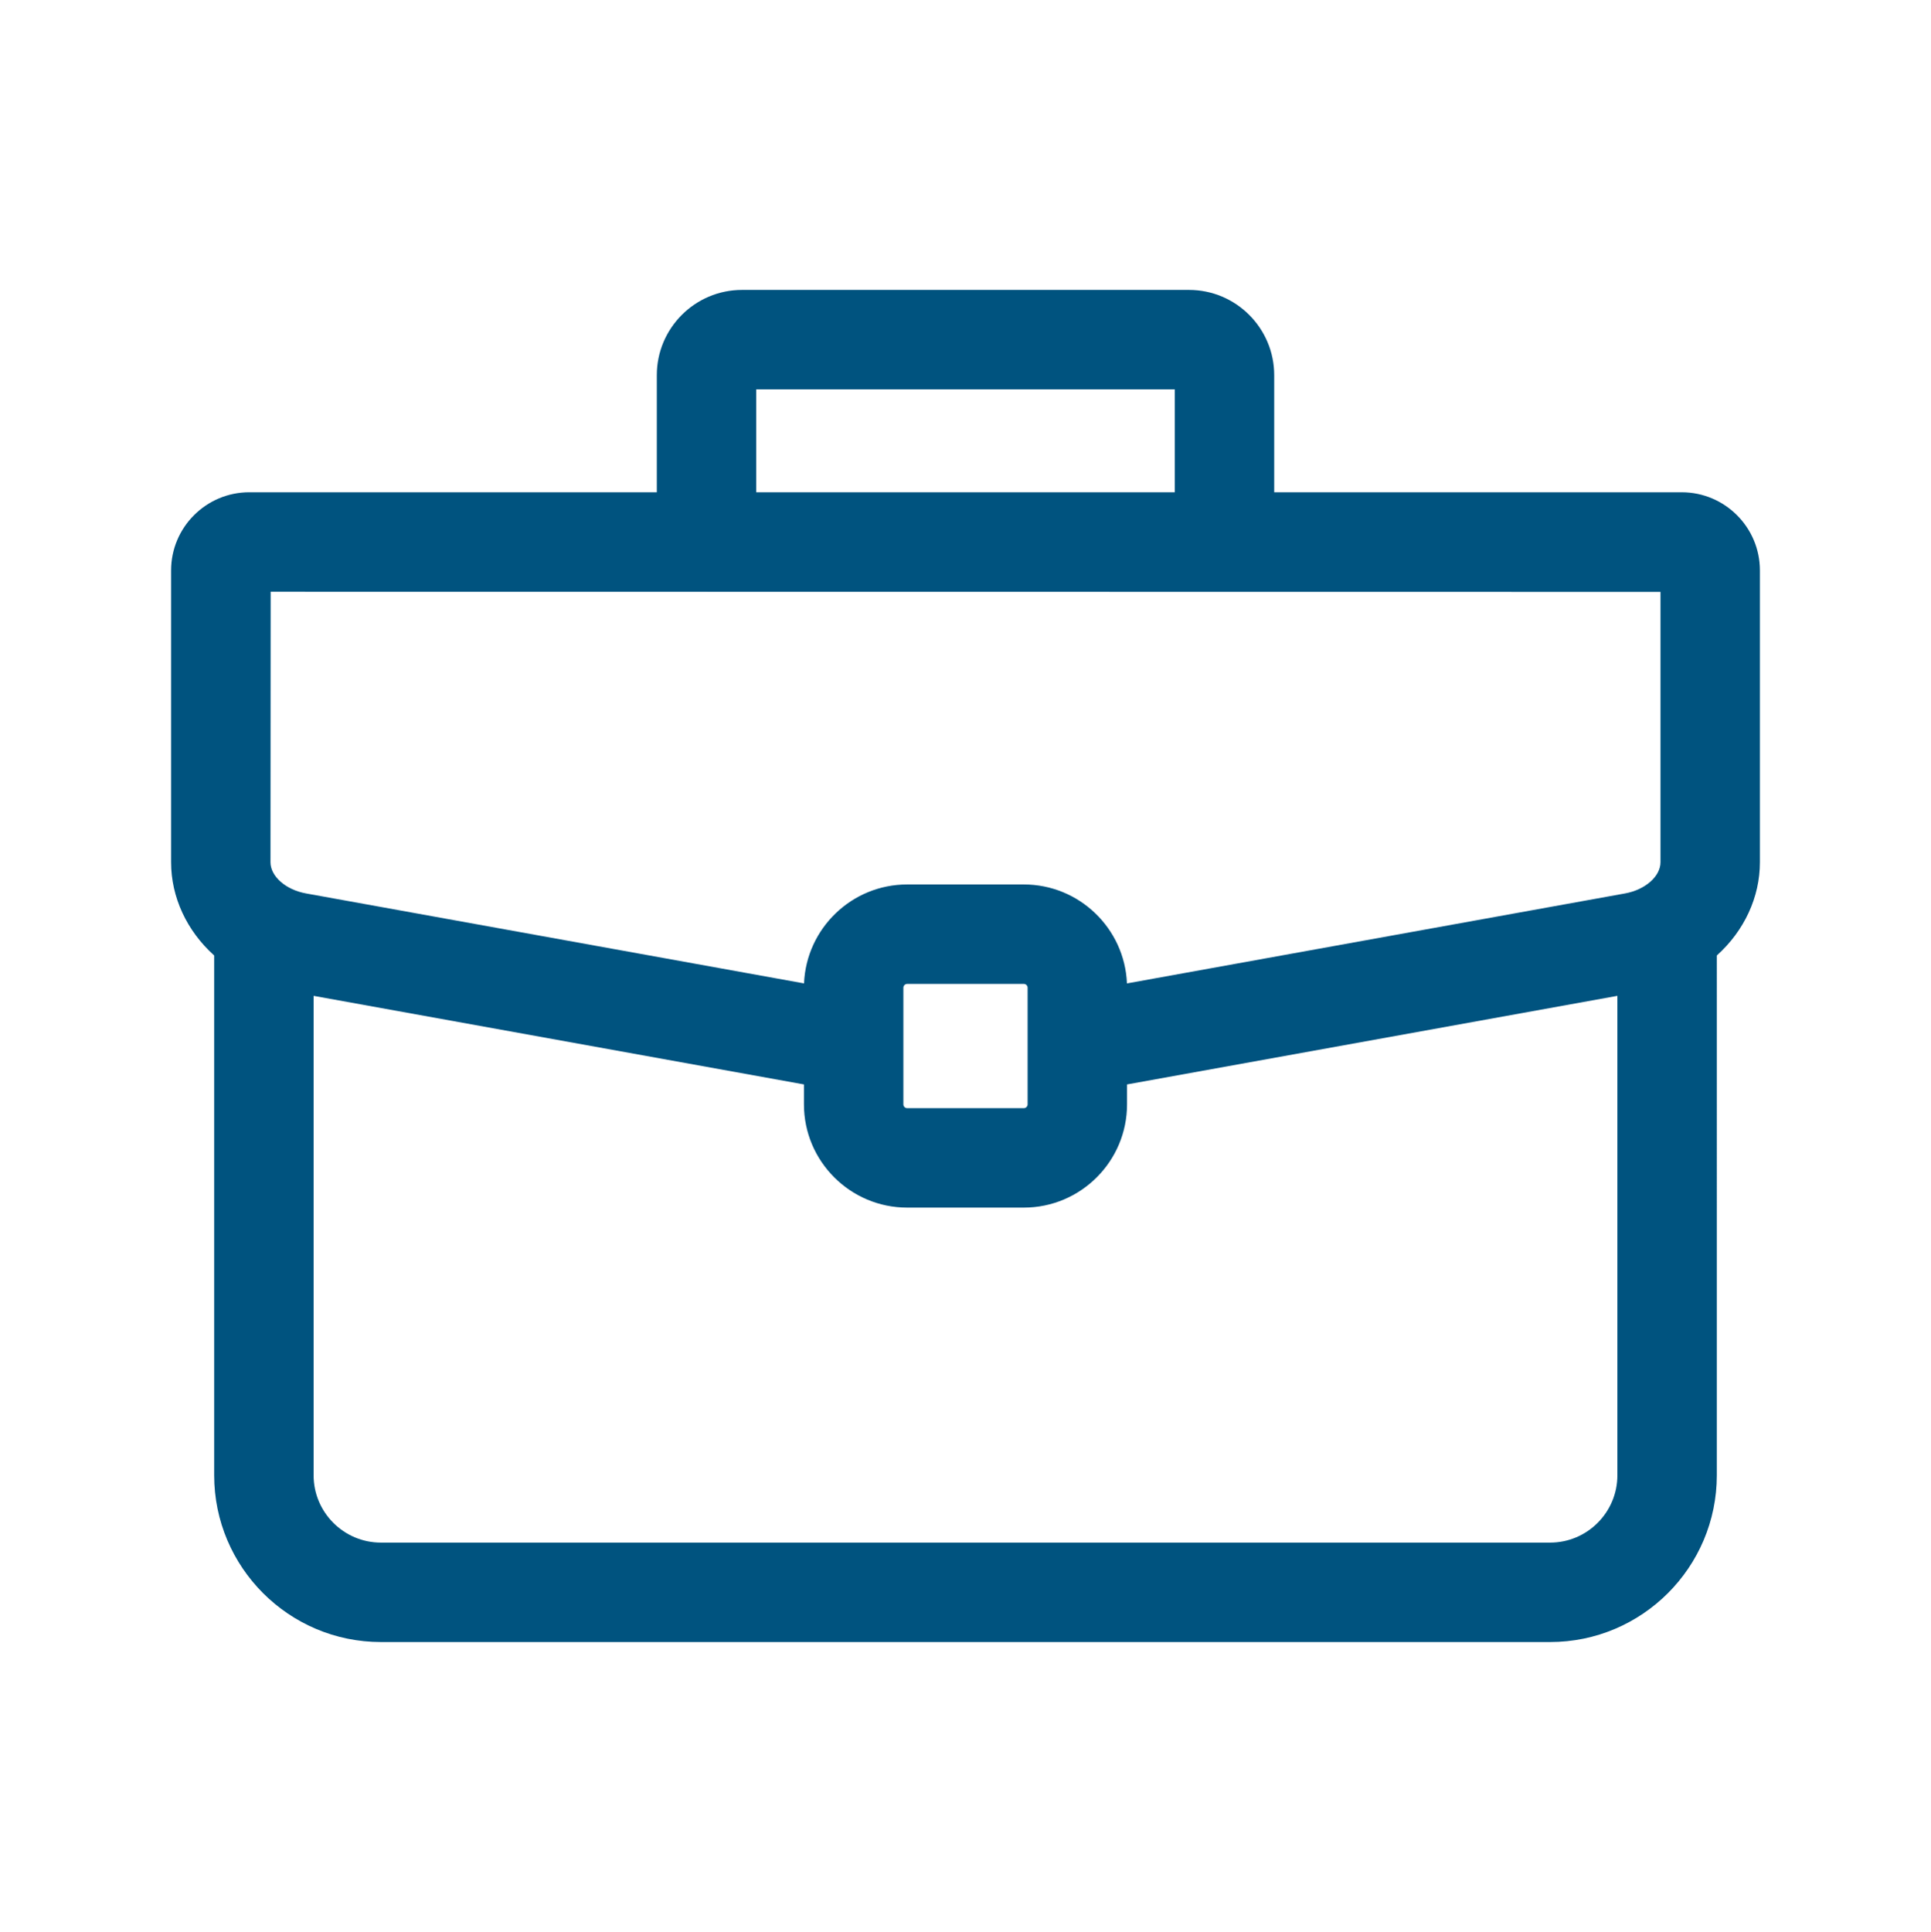 <svg xmlns="http://www.w3.org/2000/svg" xmlns:xlink="http://www.w3.org/1999/xlink" id="_&#xCE;&#xD3;&#xC8;_1" x="0px" y="0px" width="1079.59px" height="1080px" viewBox="0 0 1079.59 1080" xml:space="preserve"> <path fill="#00537F" d="M940.249,275.183H712.391V209.72c0-26.275-21.374-47.658-47.658-47.658H414.868 c-26.275,0-47.658,21.379-47.658,47.658v65.462H139.352c-24.091,0-43.699,19.602-43.699,43.69v163.14 c0,19.502,8.739,38.326,24.087,52.121v290.587c0,51.402,41.815,93.217,93.216,93.217h653.678c51.402,0,93.217-41.815,93.217-93.217 V534.133c15.352-13.795,24.088-32.619,24.088-52.121V318.875c0-24.092-19.604-43.69-43.698-43.69h0.009V275.183z M422.796,275.183 v-57.53h233.995v57.53H422.796z M574.524,617.358c0,1.175-0.954,2.127-2.126,2.127h-65.208c-1.172,0-2.129-0.956-2.129-2.127 v-65.209c0-1.169,0.957-2.129,2.129-2.129h65.208c1.172,0,2.126,0.96,2.126,2.129V617.358z M175.317,556.695l274.155,49.519v11.141 c0,31.826,25.89,57.716,57.715,57.716h65.208c31.825,0,57.715-25.89,57.715-57.716v-11.141l274.149-49.519v268.014 c0,20.747-16.881,37.636-37.626,37.636H212.962c-20.748,0-37.633-16.883-37.633-37.636V556.687L175.317,556.695z M630.06,549.736 c-1.269-30.708-26.648-55.305-57.666-55.305h-65.207c-31.018,0-56.397,24.597-57.668,55.305l-278.432-50.29 c-11.32-2.043-19.862-9.547-19.862-17.429l0.101-151.248l777.025,0.099v151.142c0,7.899-8.536,15.393-19.855,17.442l-278.429,50.293 L630.06,549.736z"></path> </svg>